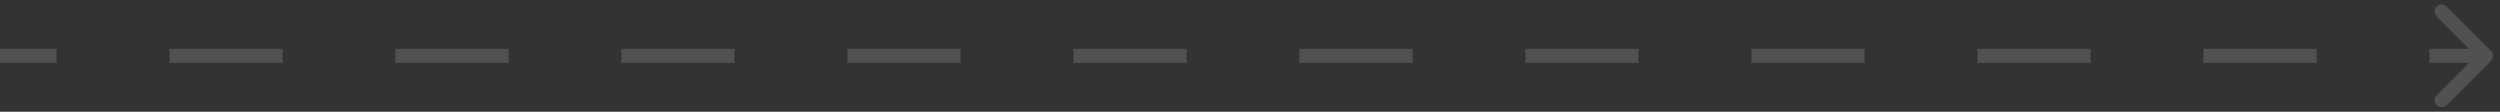 <svg width="179" height="8" viewBox="0 0 179 8" fill="none" xmlns="http://www.w3.org/2000/svg">
<rect x="0" y="0" width="179" height="8" fill="#333333" stroke="none"/>
<path d="M178.354 4.354C178.549 4.158 178.549 3.842 178.354 3.646L175.172 0.464C174.976 0.269 174.66 0.269 174.464 0.464C174.269 0.66 174.269 0.976 174.464 1.172L177.293 4L174.464 6.828C174.269 7.024 174.269 7.34 174.464 7.536C174.66 7.731 174.976 7.731 175.172 7.536L178.354 4.354ZM0 4.5H4.045V3.5H0V4.5ZM12.136 4.5H20.227V3.5H12.136V4.5ZM28.318 4.5H36.409V3.5H28.318V4.5ZM44.5 4.5H52.591V3.5H44.5V4.5ZM60.682 4.5H68.773V3.5H60.682V4.5ZM76.864 4.5H84.954V3.5H76.864V4.5ZM93.045 4.5H101.136V3.5H93.045V4.5ZM109.227 4.5H117.318V3.5H109.227V4.5ZM125.409 4.5H133.5V3.5H125.409V4.5ZM141.591 4.5H149.682V3.5H141.591V4.5ZM157.773 4.5H165.864V3.5H157.773V4.5ZM173.955 4.5H178V3.5H173.955V4.5ZM178.354 4.354C178.549 4.158 178.549 3.842 178.354 3.646L175.172 0.464C174.976 0.269 174.66 0.269 174.464 0.464C174.269 0.66 174.269 0.976 174.464 1.172L177.293 4L174.464 6.828C174.269 7.024 174.269 7.34 174.464 7.536C174.66 7.731 174.976 7.731 175.172 7.536L178.354 4.354ZM0 4.5H4.045V3.5H0V4.5ZM12.136 4.5H20.227V3.5H12.136V4.5ZM28.318 4.5H36.409V3.5H28.318V4.5ZM44.5 4.5H52.591V3.5H44.5V4.5ZM60.682 4.5H68.773V3.5H60.682V4.5ZM76.864 4.5H84.954V3.5H76.864V4.5ZM93.045 4.5H101.136V3.5H93.045V4.5ZM109.227 4.5H117.318V3.5H109.227V4.5ZM125.409 4.5H133.5V3.5H125.409V4.5ZM141.591 4.5H149.682V3.5H141.591V4.5ZM157.773 4.5H165.864V3.5H157.773V4.5ZM173.955 4.5H178V3.5H173.955V4.5Z" fill="white" fill-opacity="0.15"/>
</svg>
